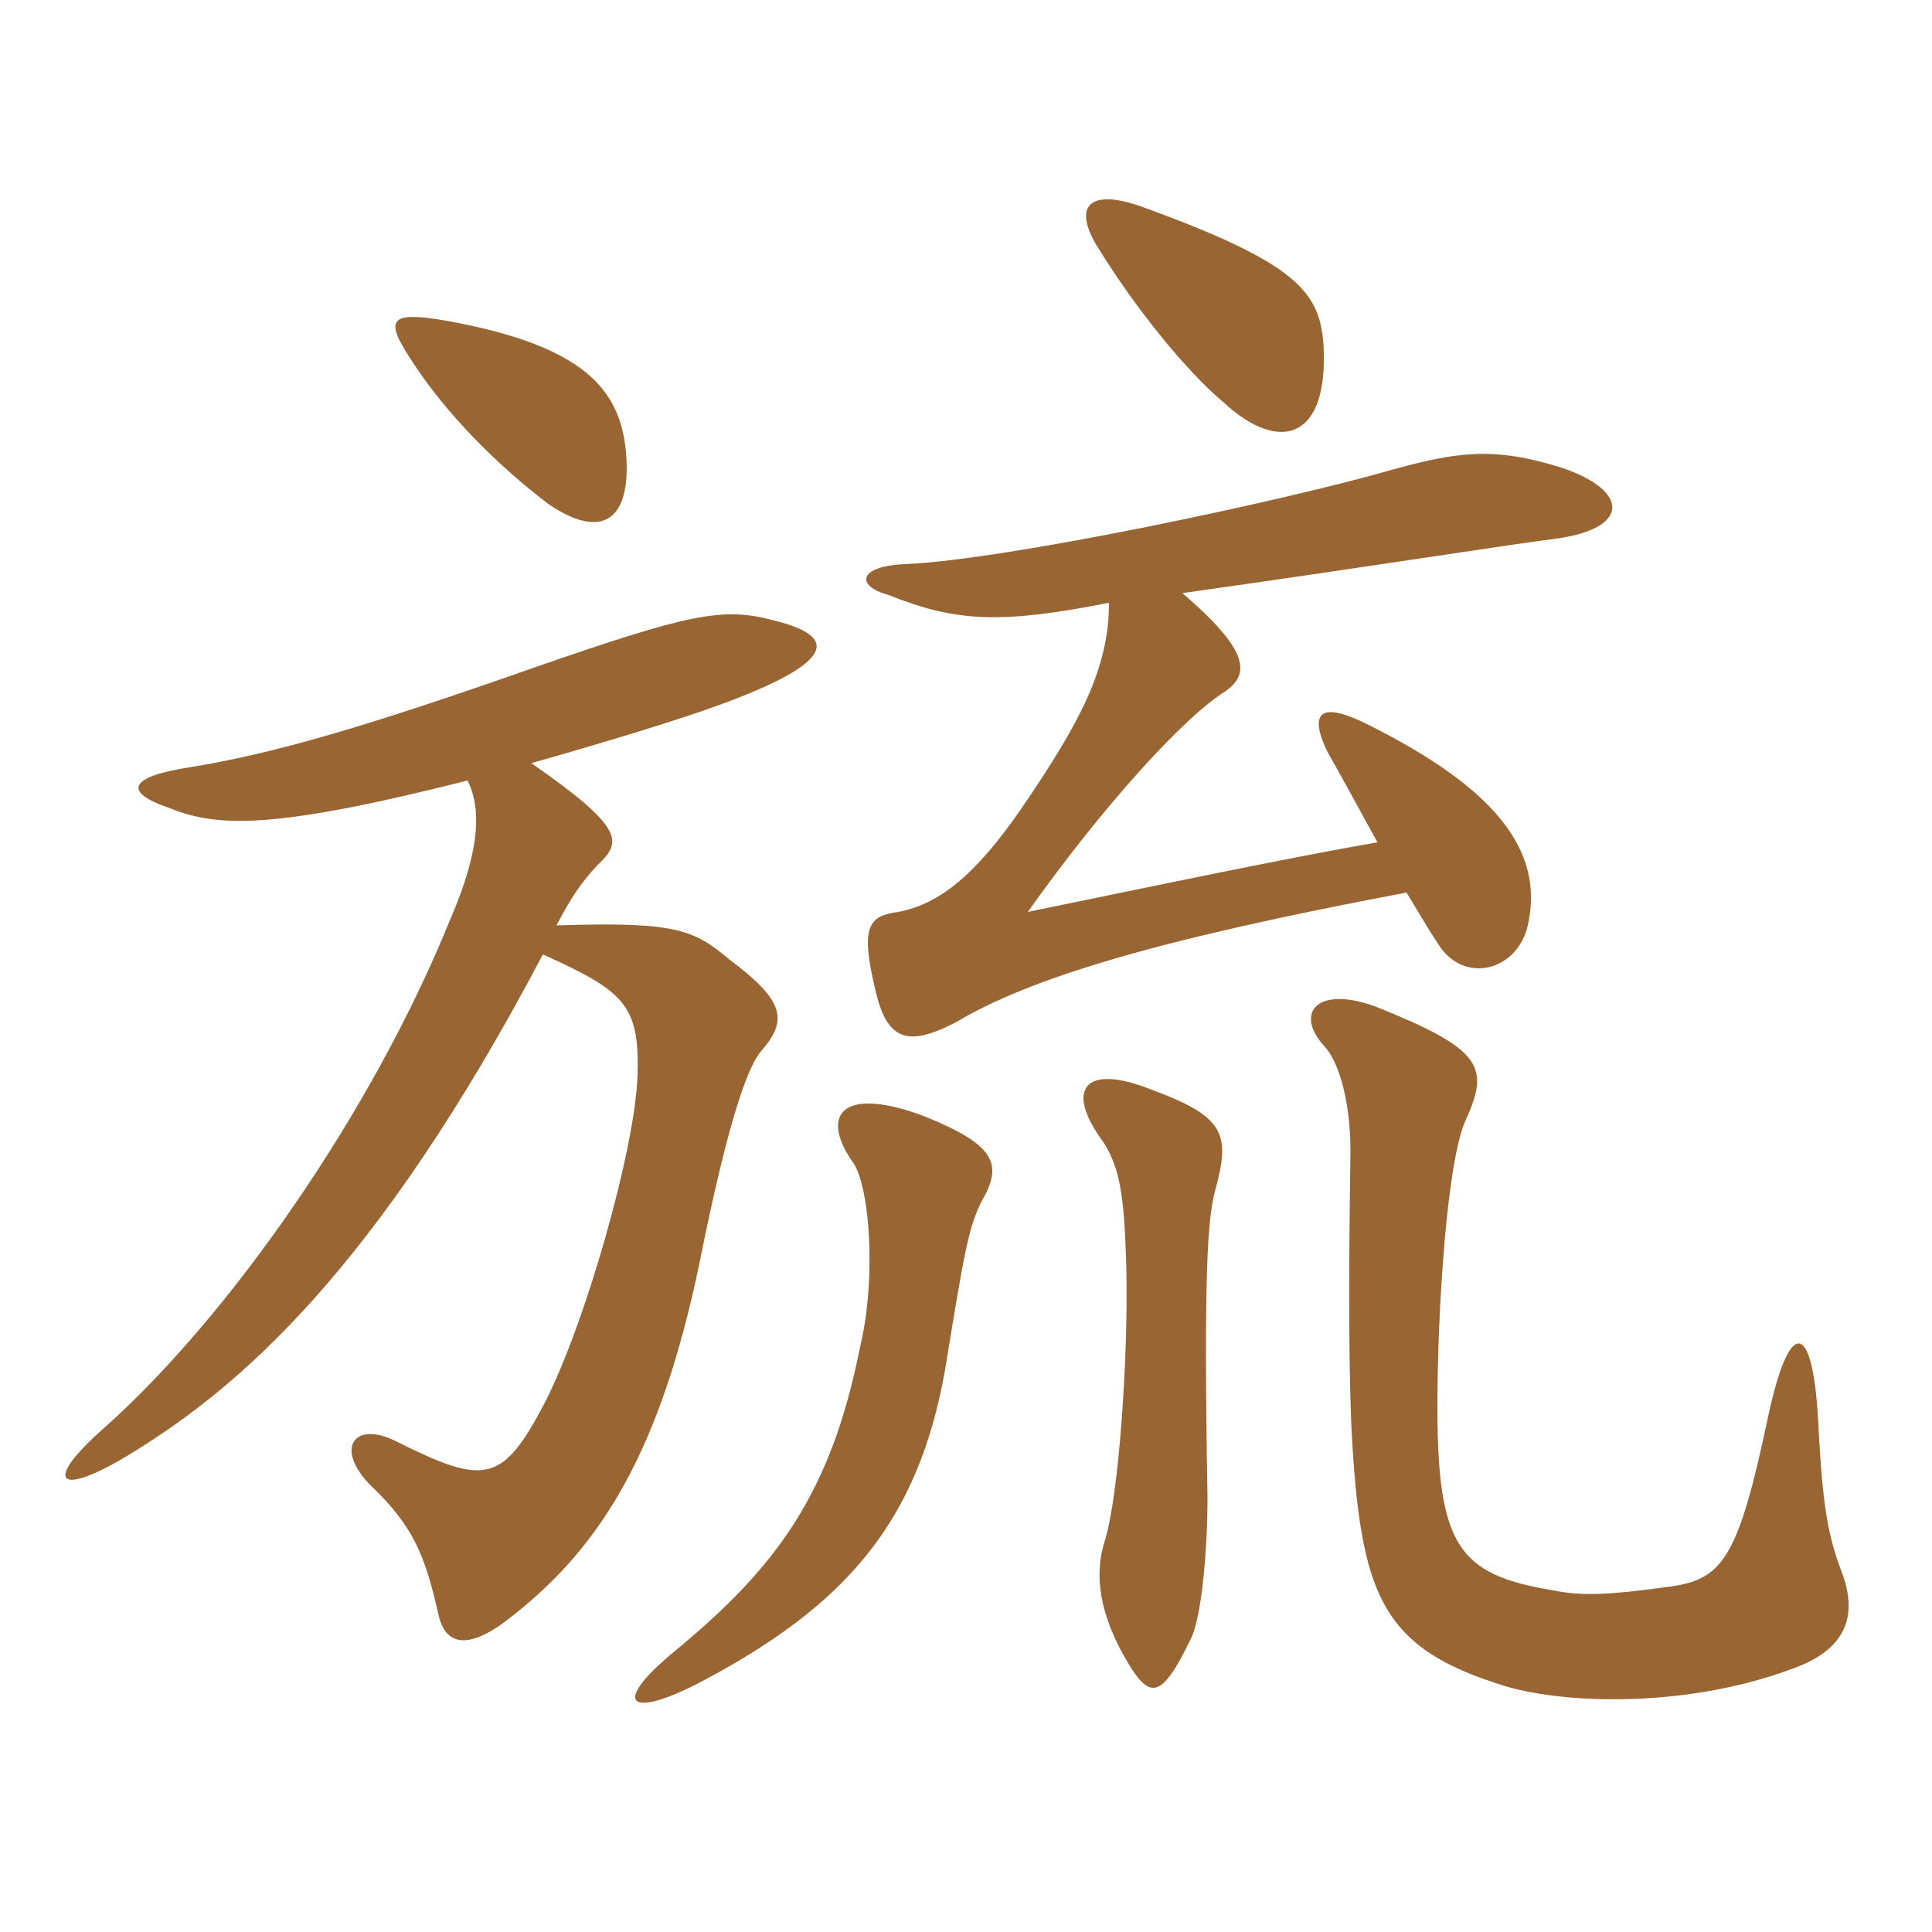 <svg xmlns="http://www.w3.org/2000/svg" xmlns:xlink="http://www.w3.org/1999/xlink" width="150" height="150"><path fill="#996633" padding="10" d="M36.30 60.60C37.35 62.70 37.35 65.85 34.95 71.40C28.80 86.55 17.70 102.30 8.10 110.85C3.15 115.20 4.50 116.40 10.50 112.65C18.45 107.70 29.10 98.85 42.15 74.10C48.45 76.95 49.65 78 49.50 83.40C49.35 89.10 45.45 102.75 42.30 108.90C39 115.20 37.65 115.35 30.75 111.90C27.45 110.25 25.95 112.50 28.80 115.35C32.10 118.50 33 120.75 34.05 125.40C34.65 127.95 36.60 128.10 40.05 125.25C46.80 119.85 51.30 112.50 54.30 98.10C56.70 86.10 58.20 82.65 59.10 81.60C61.20 79.20 60.90 77.70 56.70 74.55C53.85 72.15 52.50 71.55 43.20 71.85C44.40 69.60 45 68.70 46.35 67.20C48.30 65.40 48.60 64.35 41.25 59.25C47.10 57.60 52.95 55.80 55.80 54.75C65.25 51.30 64.95 49.35 60 48.15C56.10 47.10 53.40 47.70 41.70 51.75C28.50 56.40 21.30 58.50 14.85 59.55C9.90 60.30 9.60 61.50 13.05 62.70C16.80 64.20 20.85 64.50 36.30 60.60ZM48.60 35.10C48.15 30.30 45.45 26.85 34.65 24.90C30.30 24.15 29.85 24.75 31.80 27.75C34.65 32.25 38.85 36.30 42.60 39.15C46.80 42 49.05 40.35 48.60 35.10ZM86.10 46.80C86.10 51.90 83.85 56.10 79.35 62.70C75.75 67.95 72.90 70.20 69.75 70.80C67.50 71.10 66.75 71.85 67.95 76.80C68.85 80.85 70.50 81.30 74.25 79.35C79.80 76.05 89.25 73.05 109.20 69.30C109.95 70.50 110.70 71.85 111.60 73.20C113.55 76.50 117.90 75.45 118.65 71.70C119.85 66 116.10 61.20 106.20 56.25C102.60 54.45 101.55 55.20 103.05 58.35C104.25 60.45 105.45 62.70 106.95 65.40C99.90 66.60 87.15 69.30 79.80 70.80C85.65 62.55 91.95 55.65 95.10 53.70C97.05 52.35 97.05 50.55 91.80 46.05C107.70 43.80 117 42.30 120.60 41.85C126.60 41.10 126.60 38.10 121.20 36.30C115.95 34.65 113.10 35.10 108.15 36.45C99.90 38.85 78 43.50 70.20 43.80C66.75 43.95 66.30 45.45 69 46.20C74.25 48.30 77.70 48.45 86.10 46.80ZM102.75 26.70C102.45 22.65 100.65 20.40 88.65 16.05C84.90 14.70 83.25 15.75 85.05 18.90C88.05 23.85 92.10 28.80 94.95 31.20C99.30 35.25 103.20 34.20 102.75 26.70ZM76.20 93.30C77.85 90.45 77.40 88.95 71.85 86.70C65.55 84.30 63.60 86.40 66.15 90.15C67.50 91.80 68.10 99.15 66.75 104.70C64.50 115.95 60.30 121.65 52.50 128.10C47.55 132.15 48.60 133.50 54 130.80C65.85 124.65 71.25 118.05 73.35 106.50C74.85 97.35 75.15 95.40 76.20 93.30ZM94.35 92.40C95.55 88.05 95.10 86.70 89.40 84.60C84.15 82.50 82.65 84.60 85.65 88.65C87 90.75 87.30 93 87.45 98.55C87.60 105.60 86.85 116.10 85.80 119.55C84.90 122.25 85.35 125.40 87.60 129.15C89.25 131.85 90.15 132 92.40 127.35C93.30 125.70 93.75 120.30 93.75 116.25C93.45 98.85 93.75 94.65 94.35 92.40ZM142.95 121.95C141.75 118.80 141.45 115.95 141.15 110.10C140.70 102.45 138.90 102.30 137.25 110.10C135 120.75 133.80 122.55 129.90 123.15C124.50 123.90 122.70 123.90 120.45 123.45C113.25 122.25 111.60 120 111.60 109.20C111.60 101.70 112.35 89.85 113.85 86.85C115.65 82.80 115.05 81.45 106.80 78.15C102.30 76.50 100.50 78.60 102.75 81.15C103.95 82.35 104.85 85.50 104.85 89.40C104.70 99.15 104.70 107.40 105 112.20C105.75 124.20 107.55 128.10 117 130.95C121.65 132.30 130.95 132.60 139.05 129.60C143.40 128.10 144.30 125.40 142.95 121.95Z"/></svg>